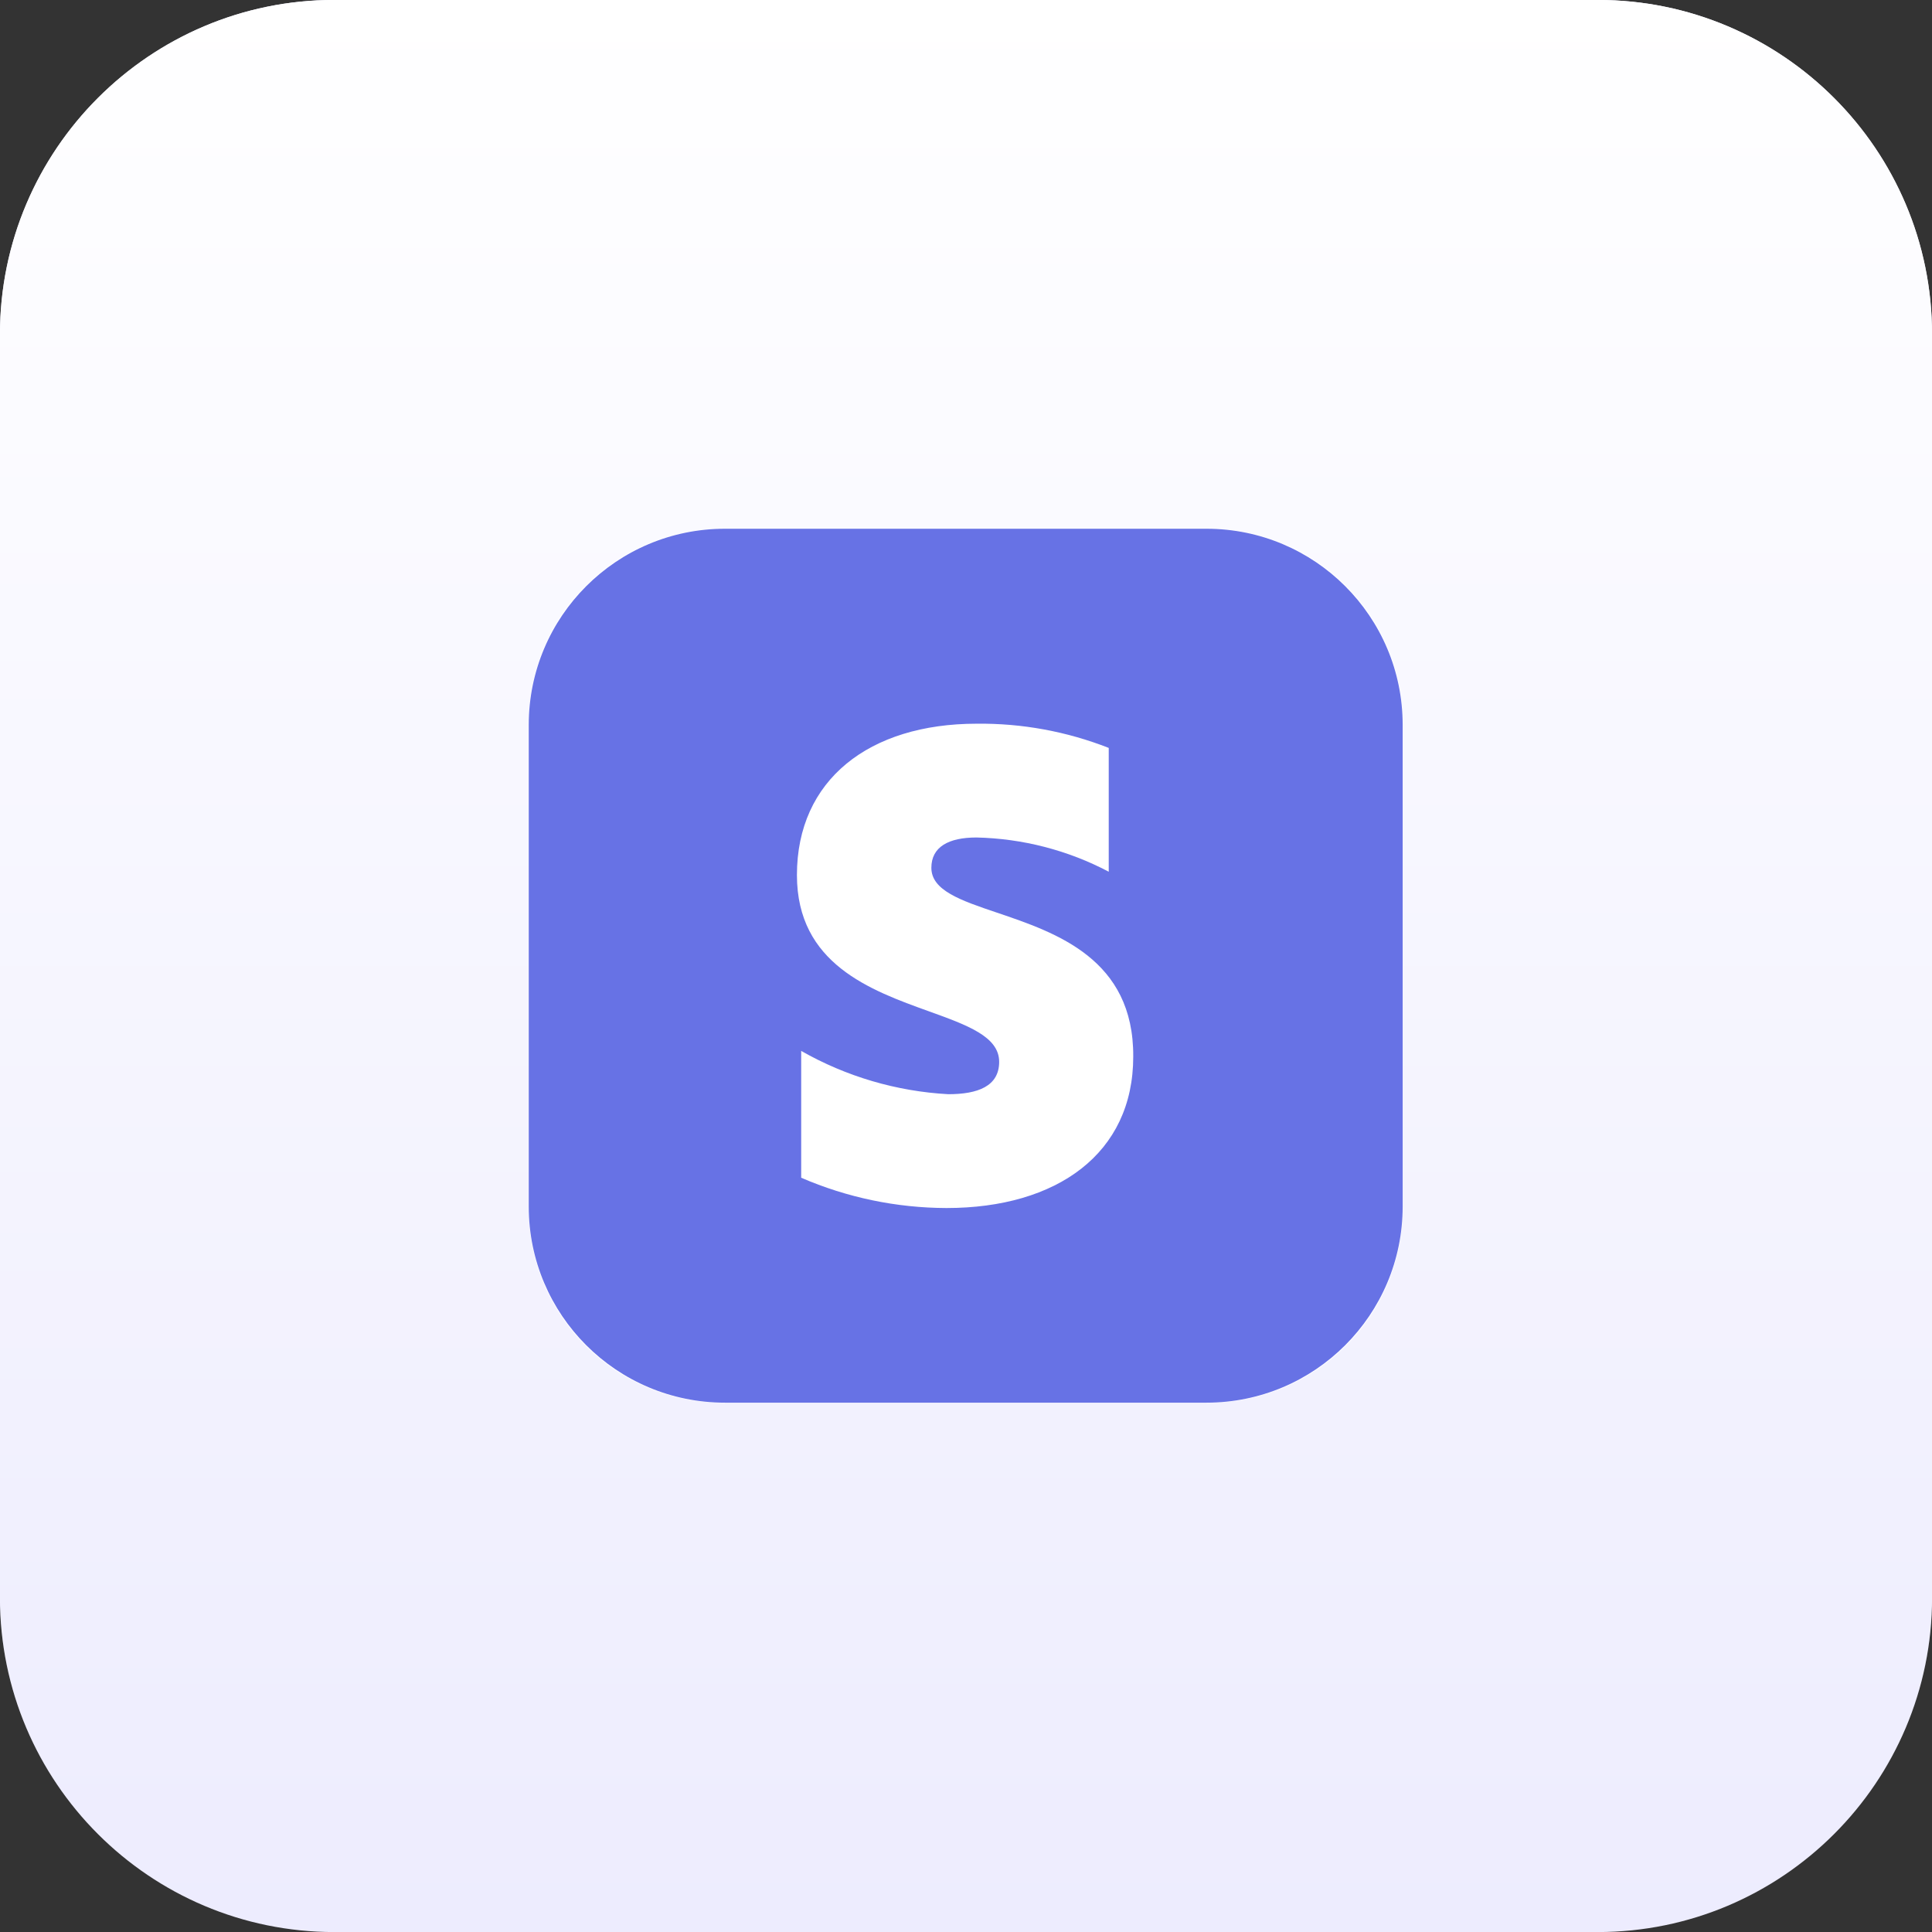 <?xml version="1.0"?>
<svg xmlns="http://www.w3.org/2000/svg" xmlns:xlink="http://www.w3.org/1999/xlink" xmlns:serif="http://www.serif.com/" width="100%" height="100%" viewBox="0 0 250 250" xml:space="preserve" style="fill-rule:evenodd;clip-rule:evenodd;stroke-linejoin:round;stroke-miterlimit:2;"><rect x="0" y="0" width="250" height="250" fill="#333333" stroke="none"/>    <g transform="matrix(1,0,0,1,-25,-25)">        <g id="svgexport-34.svg" transform="matrix(4.808,0,0,4.808,150,150)">            <g transform="matrix(1,0,0,1,-26,-26)">                <path d="M52,9C52,4.033 47.967,0 43,0L9,0C4.033,0 0,4.033 0,9L0,43C0,47.967 4.033,52 9,52L43,52C47.967,52 52,47.967 52,43L52,9Z" style="fill:rgb(237,236,254);"/>                <path d="M52,9C52,4.033 47.967,0 43,0L9,0C4.033,0 0,4.033 0,9L0,43C0,47.967 4.033,52 9,52L43,52C47.967,52 52,47.967 52,43L52,9Z" style="fill:url(#_Linear1);"/>                <g transform="matrix(0.98,0,0,0.98,10.312,10.312)">                    <path d="M4,9.333C4,6.388 6.388,4 9.333,4L22.667,4C25.612,4 28,6.388 28,9.333L28,22.667C28,25.612 25.612,28 22.667,28L9.333,28C6.388,28 4,25.612 4,22.667L4,9.333Z" style="fill:white;fill-rule:nonzero;"/>                    <path d="M9.387,4L22.613,4C25.588,4 28,6.412 28,9.387L28,22.613C28,25.588 25.588,28 22.613,28L9.387,28C6.412,28 4,25.588 4,22.613L4,9.387C4,6.412 6.412,4 9.387,4ZM16.295,12.479C15.53,12.479 15.057,12.737 15.057,13.311C15.057,13.934 15.863,14.207 16.861,14.544C18.485,15.094 20.617,15.815 20.601,18.498C20.601,21.158 18.506,22.655 15.472,22.655C14.099,22.651 12.742,22.368 11.482,21.823L11.482,18.34C12.718,19.044 14.101,19.451 15.522,19.529C16.328,19.529 16.919,19.313 16.919,18.64C16.919,17.947 16.045,17.633 14.991,17.253C13.387,16.676 11.365,15.948 11.365,13.51C11.365,10.9 13.344,9.354 16.303,9.354C17.543,9.34 18.774,9.566 19.928,10.019L19.928,13.419C18.806,12.828 17.563,12.507 16.295,12.479Z" style="fill:rgb(103,114,229);"/>                </g>            </g>        </g>    </g>    <defs>        <linearGradient id="_Linear1" x1="0" y1="0" x2="1" y2="0" gradientUnits="userSpaceOnUse" gradientTransform="matrix(3.18408e-15,52,-52,3.18408e-15,26,0)"><stop offset="0" style="stop-color:white;stop-opacity:1"/><stop offset="1" style="stop-color:white;stop-opacity:0"/></linearGradient>    </defs></svg>
